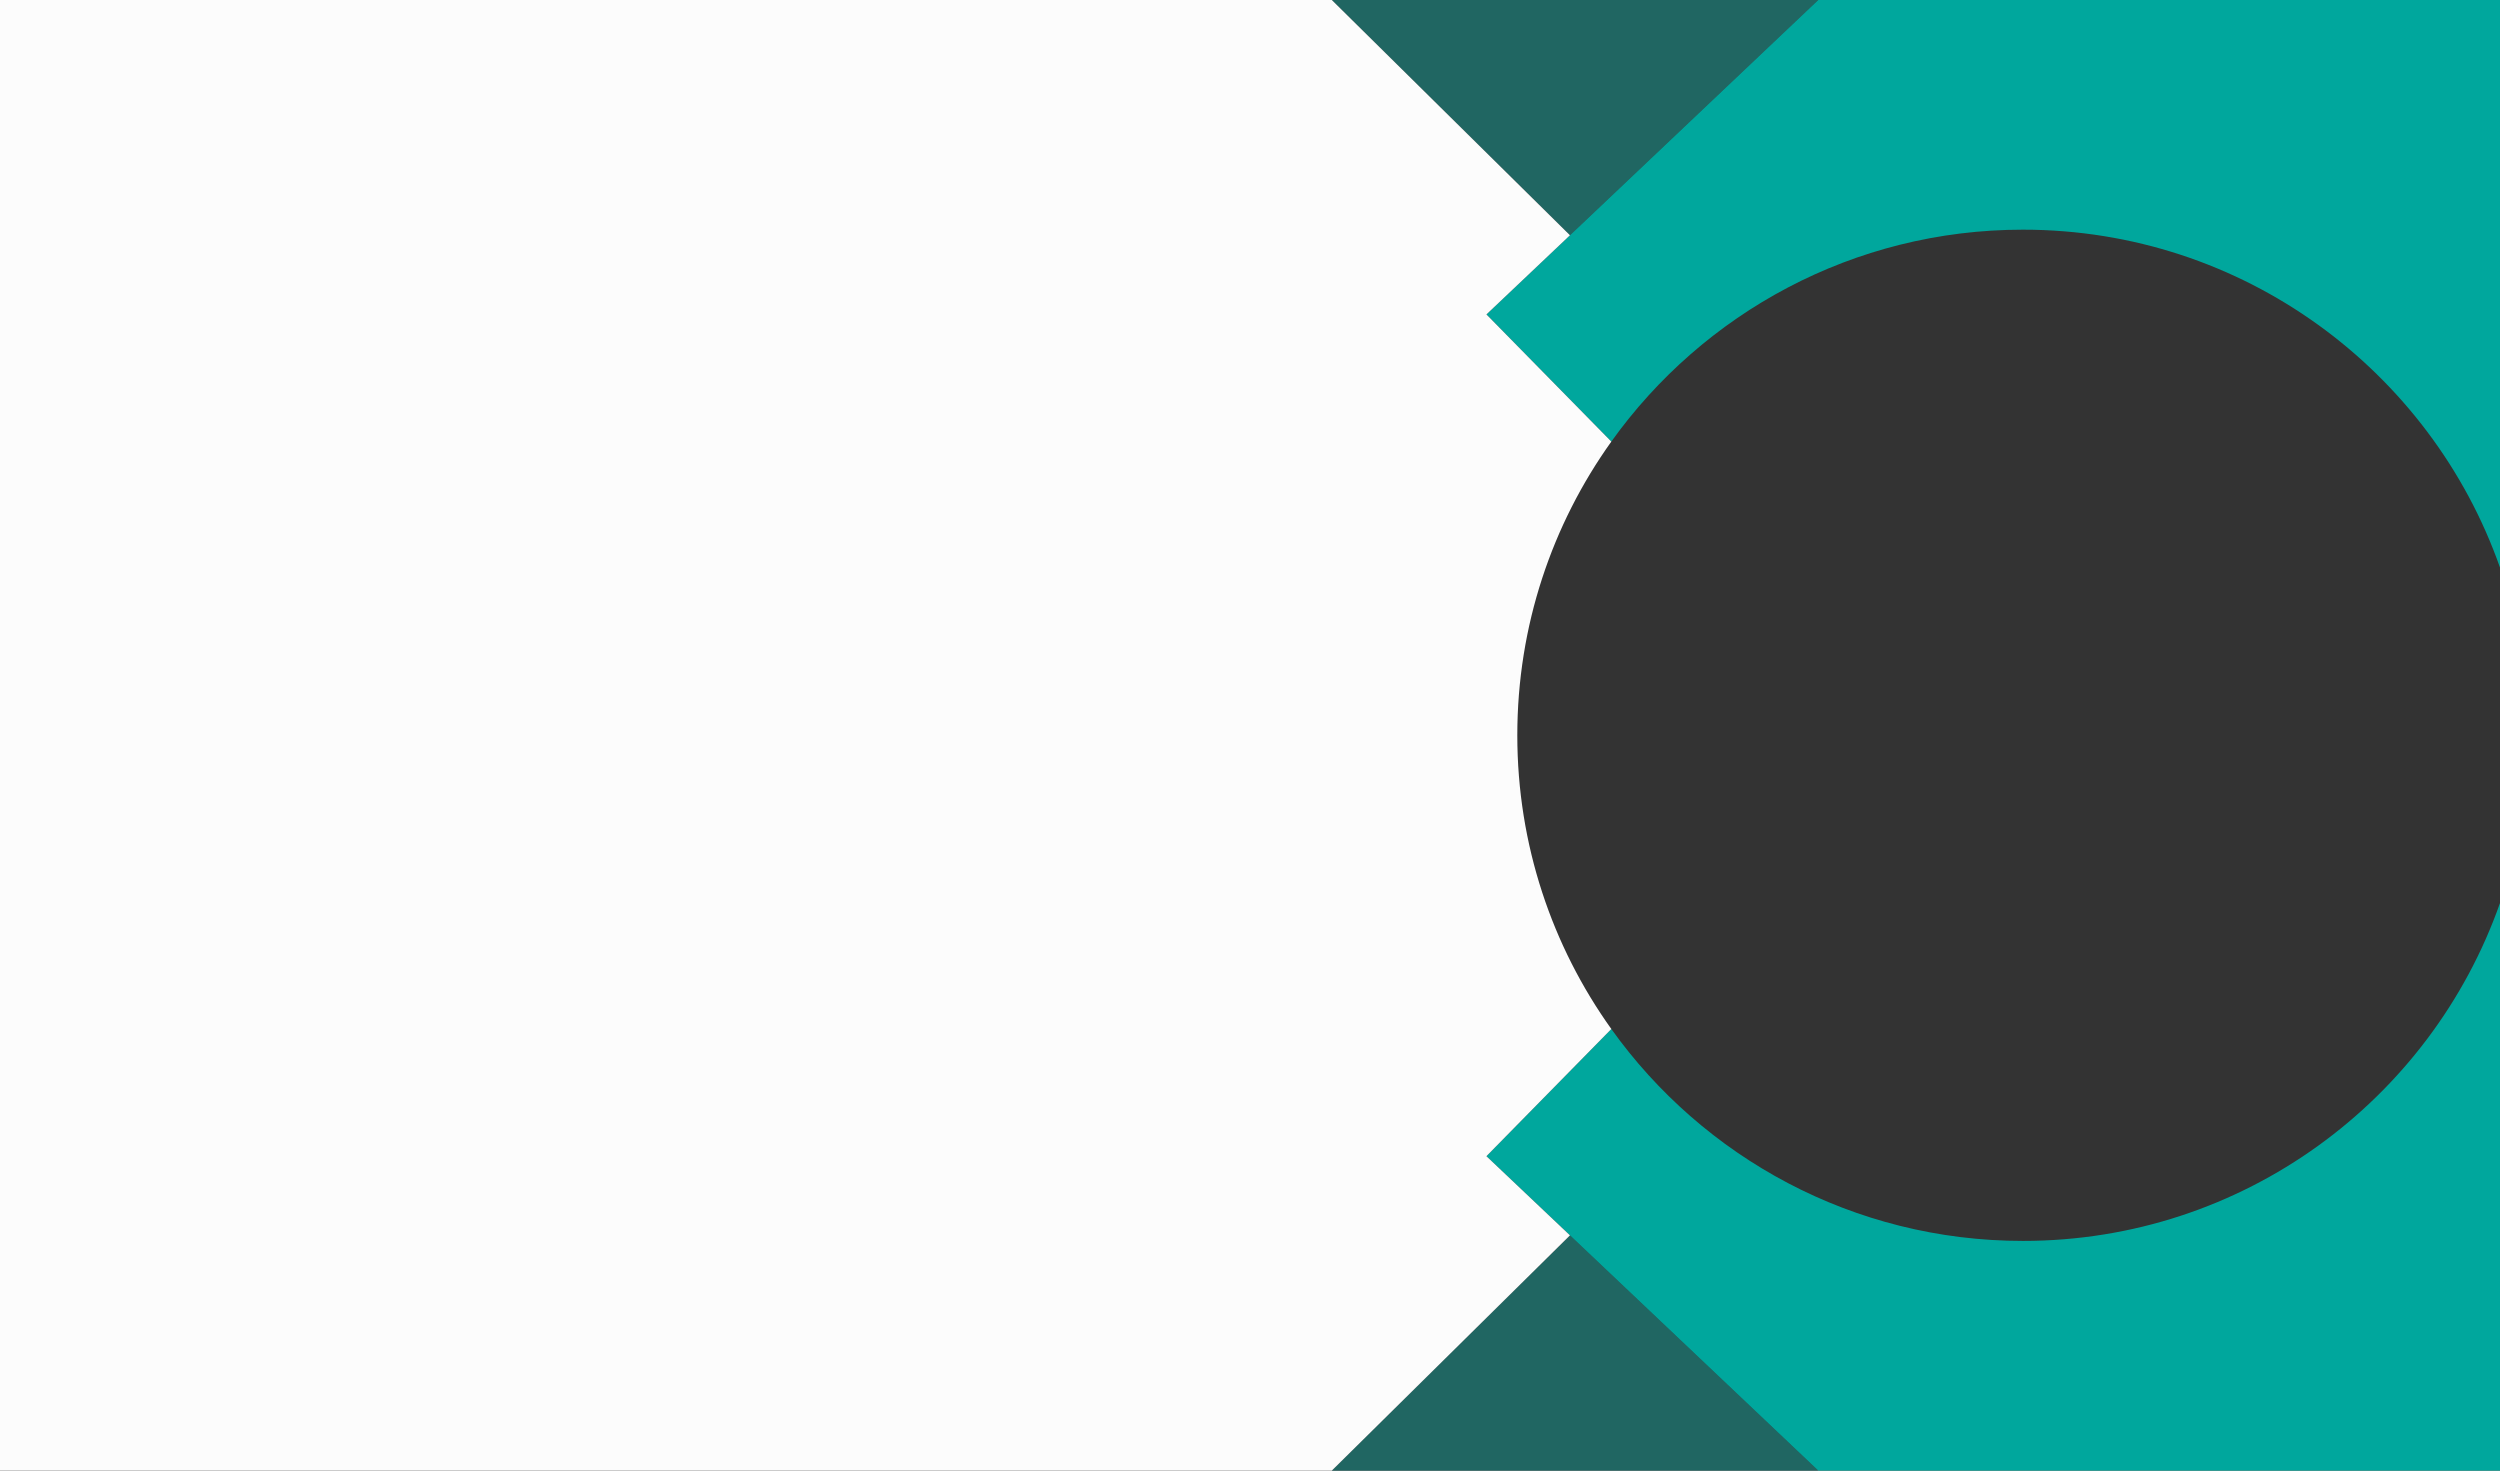 <?xml version="1.0" encoding="UTF-8" standalone="no"?><svg xmlns="http://www.w3.org/2000/svg" clip-rule="evenodd" fill="#000000" fill-rule="evenodd" height="156.11" image-rendering="optimizeQuality" shape-rendering="geometricPrecision" text-rendering="geometricPrecision" viewBox="0 0 265.387 156.11" width="265.387"><rect x="0" y="0" width="265.387" height="156.11" fill="#333333" stroke="none"/><g><path d="M166.66 131.137l26.354 24.973 -51.636 0 25.281 -24.973zm0 -106.163l26.354 -24.973 -51.636 0 25.281 24.973z" fill="#206662"/><path d="M193.014 156.11l-26.354 -24.973 -8.867 -8.403 13.258 -13.5c9.736,13.617 25.679,22.495 43.692,22.495 23.396,0 43.298,-14.98 50.644,-35.868l0 60.249 -72.372 0zm0 -156.11l-26.354 24.973 -8.867 8.403 13.258 13.5c9.736,-13.617 25.679,-22.495 43.692,-22.495 23.396,0 43.298,14.98 50.644,35.868l0 -60.249 -72.372 0z" fill="#00a79d"/><path d="M157.793 122.734l13.258 -13.5c-6.284,-8.789 -9.982,-19.553 -9.982,-31.178 0,-11.626 3.698,-22.39 9.982,-31.179l-13.258 -13.5 8.867 -8.403 -25.281 -24.973 -141.379 0 0 156.11 141.379 0 25.281 -24.973 -8.867 -8.403z" fill="#fcfcfc"/></g></svg>